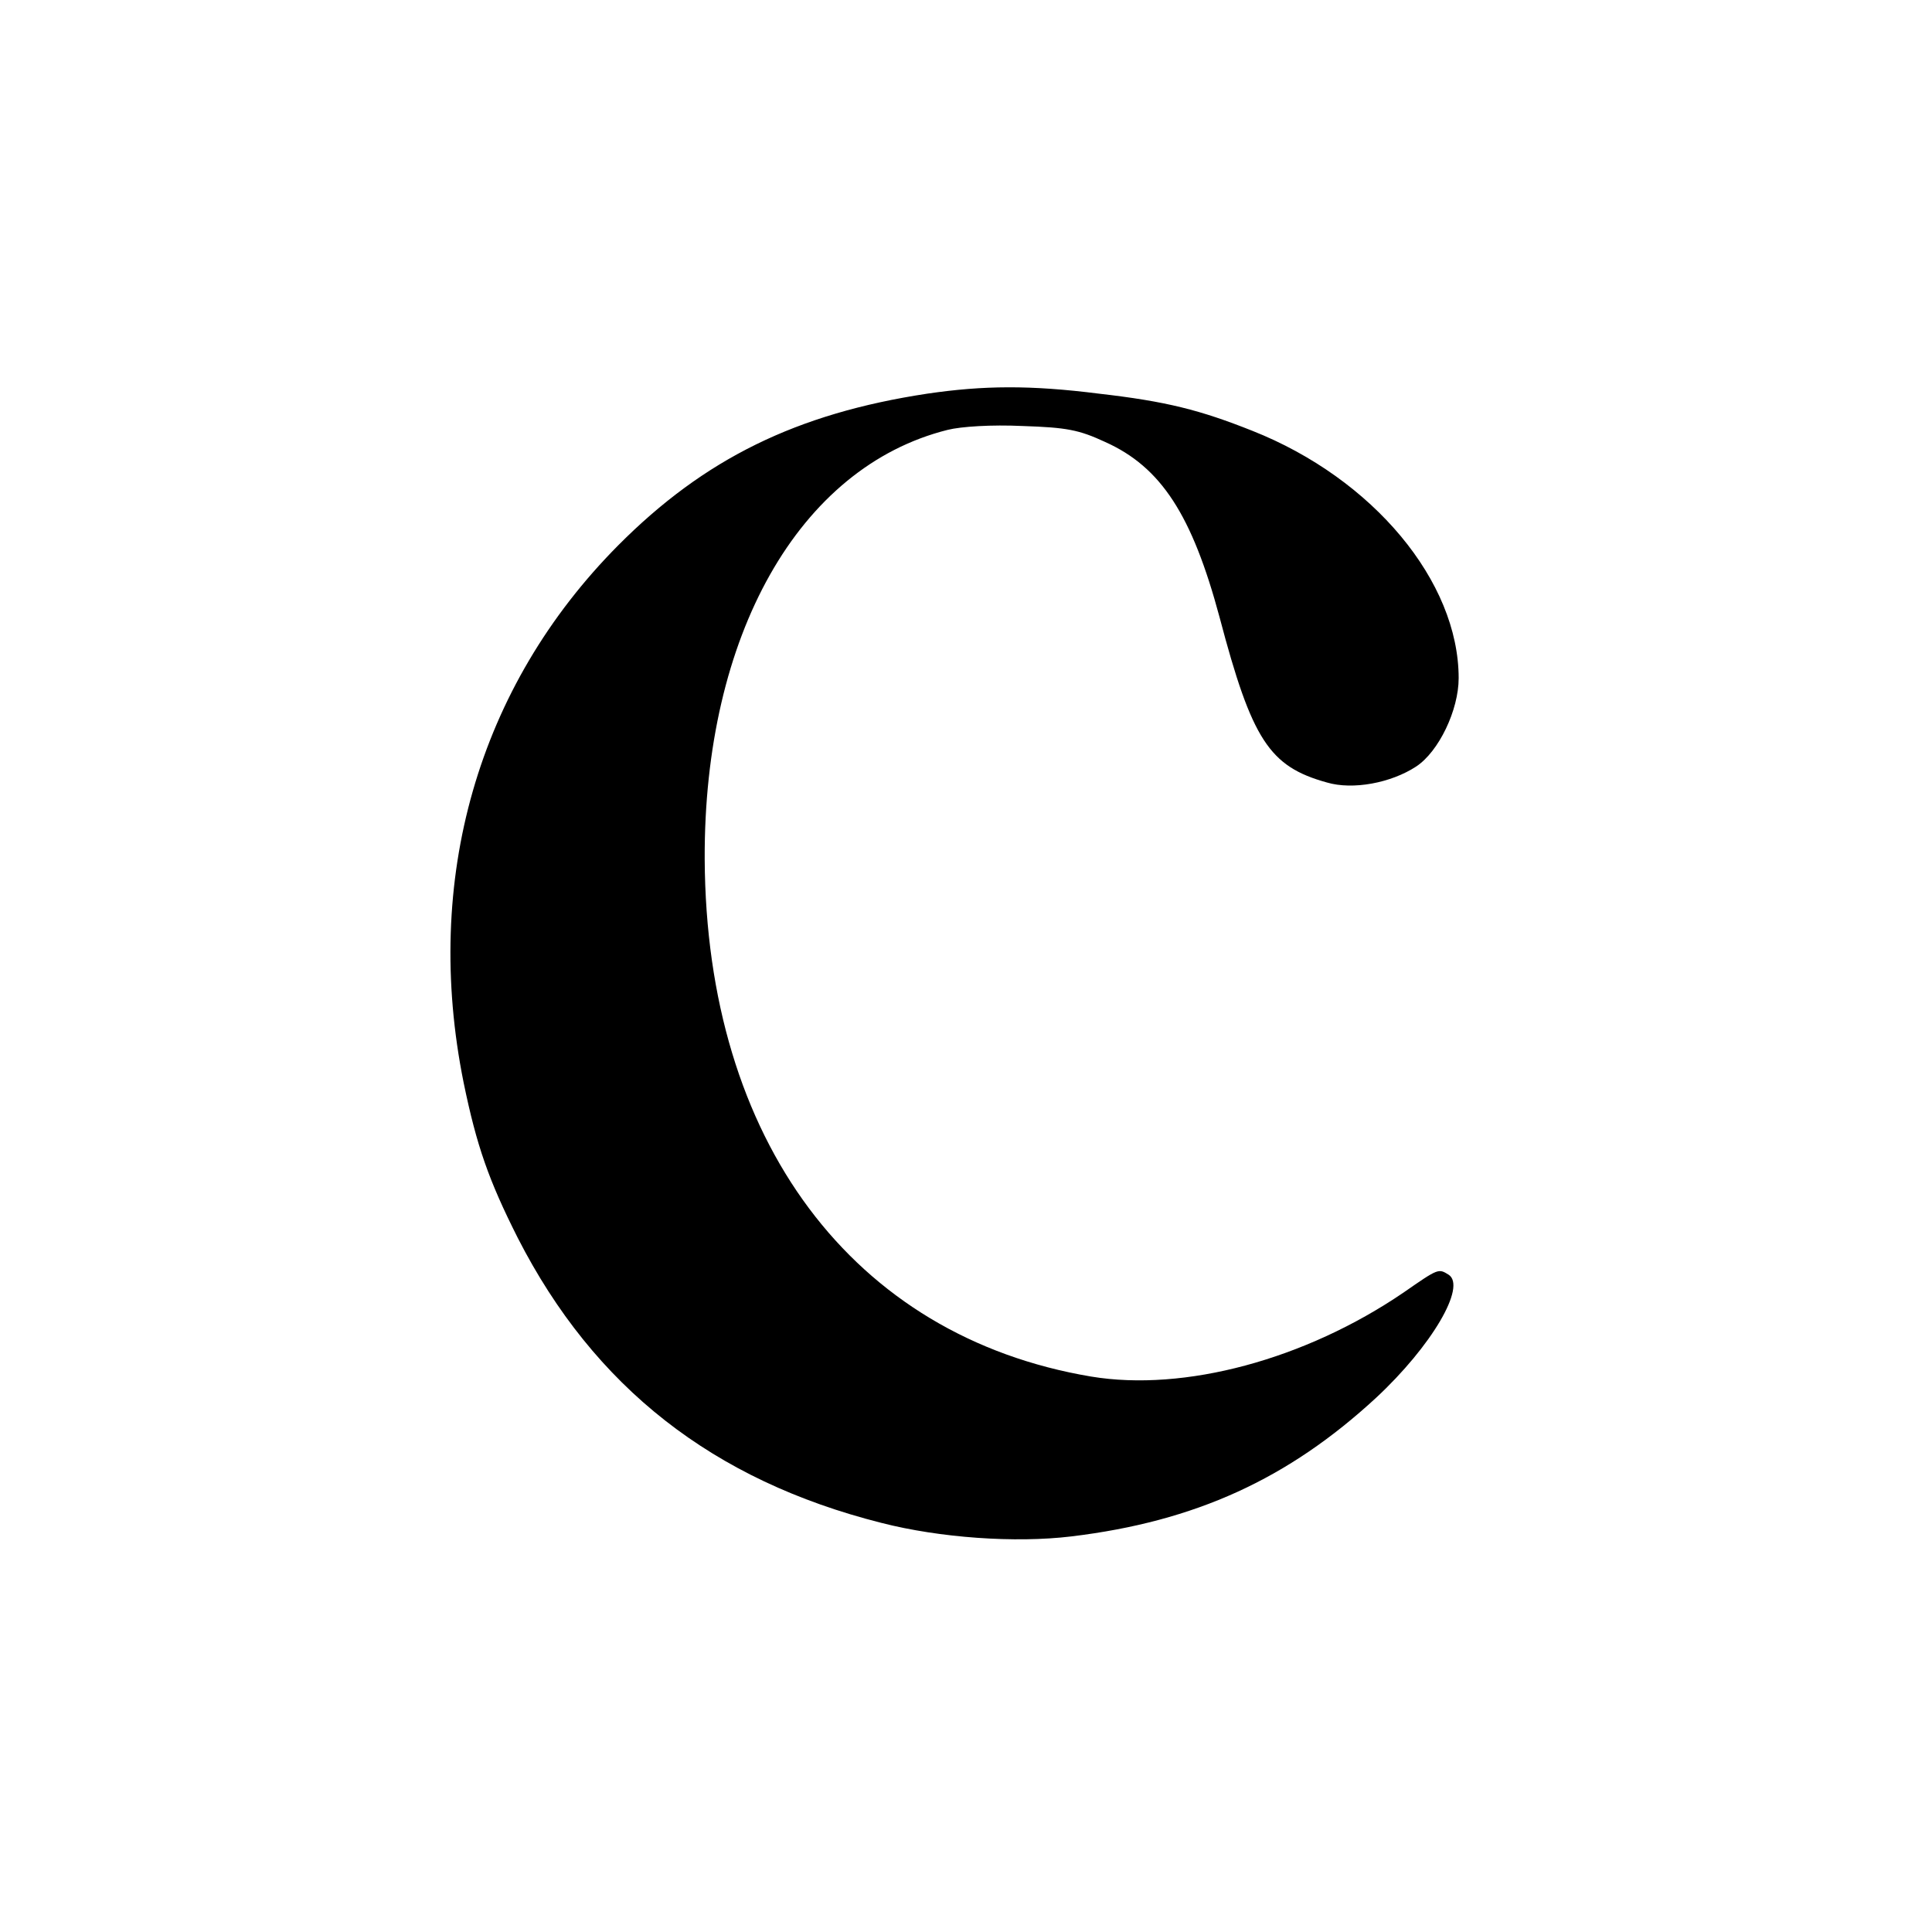 <?xml version="1.0" standalone="no"?>
<!DOCTYPE svg PUBLIC "-//W3C//DTD SVG 20010904//EN"
 "http://www.w3.org/TR/2001/REC-SVG-20010904/DTD/svg10.dtd">
<svg version="1.0" xmlns="http://www.w3.org/2000/svg"
 width="400pt" height="400pt" viewBox="0 0 400 400"
 preserveAspectRatio="xMidYMid meet">
<g transform="translate(0,400) scale(0.1,-0.1)"
fill="#000000" stroke="none">
<path d="M1920 3185 c-271 -41 -462 -135 -640 -314 -291 -293 -405 -692 -320
-1113 27 -131 52 -202 112 -321 158 -309 404 -502 753 -590 121 -31 277 -42
393 -28 257 31 449 119 631 287 115 107 188 231 150 255 -21 13 -21 13 -93
-37 -204 -139 -454 -206 -647 -174 -494 83 -797 489 -800 1071 -2 463 195 812
503 889 28 7 91 11 155 8 92 -3 117 -8 171 -33 116 -52 180 -151 237 -363 67
-254 103 -309 222 -342 54 -16 133 -1 185 33 47 31 88 117 88 183 0 200 -177
413 -427 512 -108 43 -178 61 -318 77 -142 18 -239 17 -355 0z"/>
</g>
</svg>
